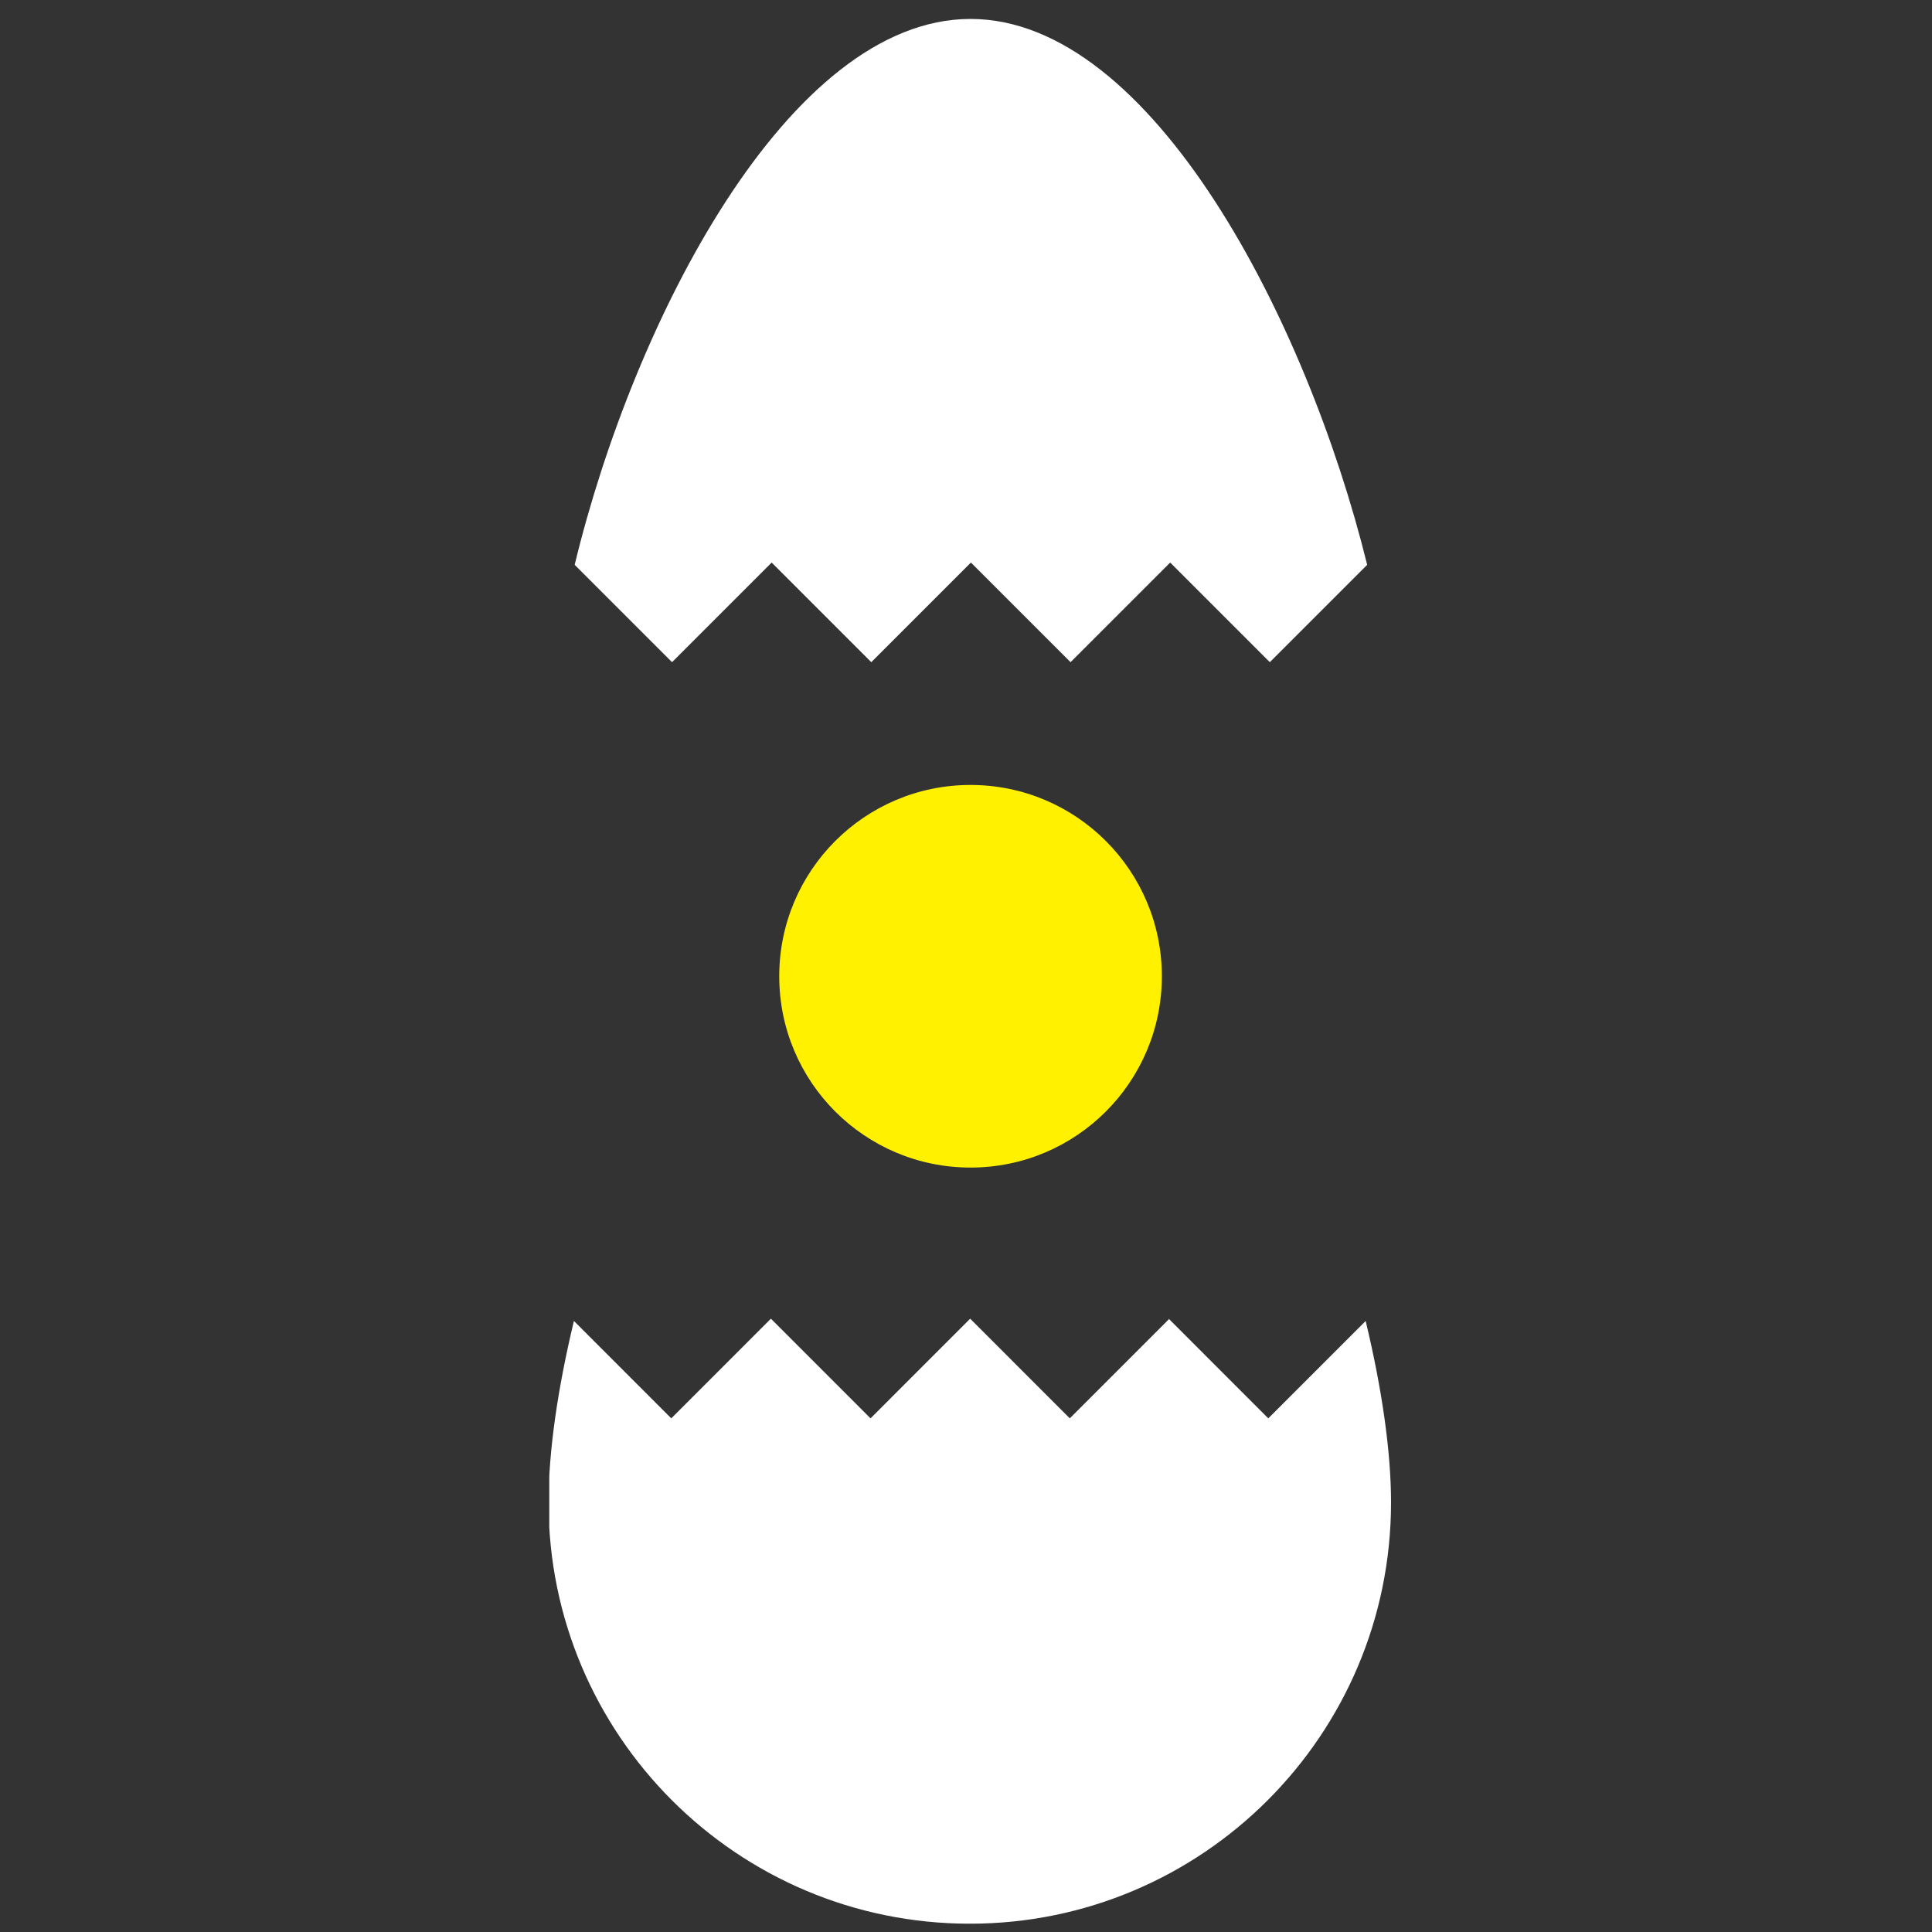 <svg width="51" height="51" viewBox="0 0 51 51" fill="none" xmlns="http://www.w3.org/2000/svg">
<rect x="0" y="0" width="51" height="51" fill="#333333" stroke="none"/>
<g clip-path="url(#clip0_1798_8989)">
<path d="M30.67 25.771C30.67 28.561 28.41 30.821 25.62 30.821C22.83 30.821 20.57 28.561 20.57 25.771C20.57 22.981 22.83 20.721 25.62 20.721C28.41 20.721 30.67 22.981 30.67 25.771Z" fill="#FFF100"/>
<path d="M30.87 34.81L28.24 37.441L25.61 34.81L22.98 37.441L20.35 34.81L17.72 37.441L15.15 34.87C14.72 36.66 14.48 38.321 14.48 39.66C14.48 45.8 19.46 50.781 25.6 50.781C31.74 50.781 36.72 45.8 36.72 39.66C36.72 38.321 36.48 36.66 36.05 34.87L33.48 37.441L30.85 34.81H30.87Z" fill="white"/>
<path d="M25.62 0.5C20.81 0.5 16.72 8.49 15.17 14.91L17.74 17.48L20.37 14.85L23 17.48L25.63 14.85L28.26 17.48L30.89 14.85L33.52 17.48L36.09 14.91C34.51 8.49 30.42 0.5 25.62 0.5Z" fill="white"/>
</g>
<defs>
<clipPath id="clip0_1798_8989">
<rect width="22.24" height="50.28" fill="white" transform="translate(14.5 0.5)"/>
</clipPath>
</defs>
</svg>
